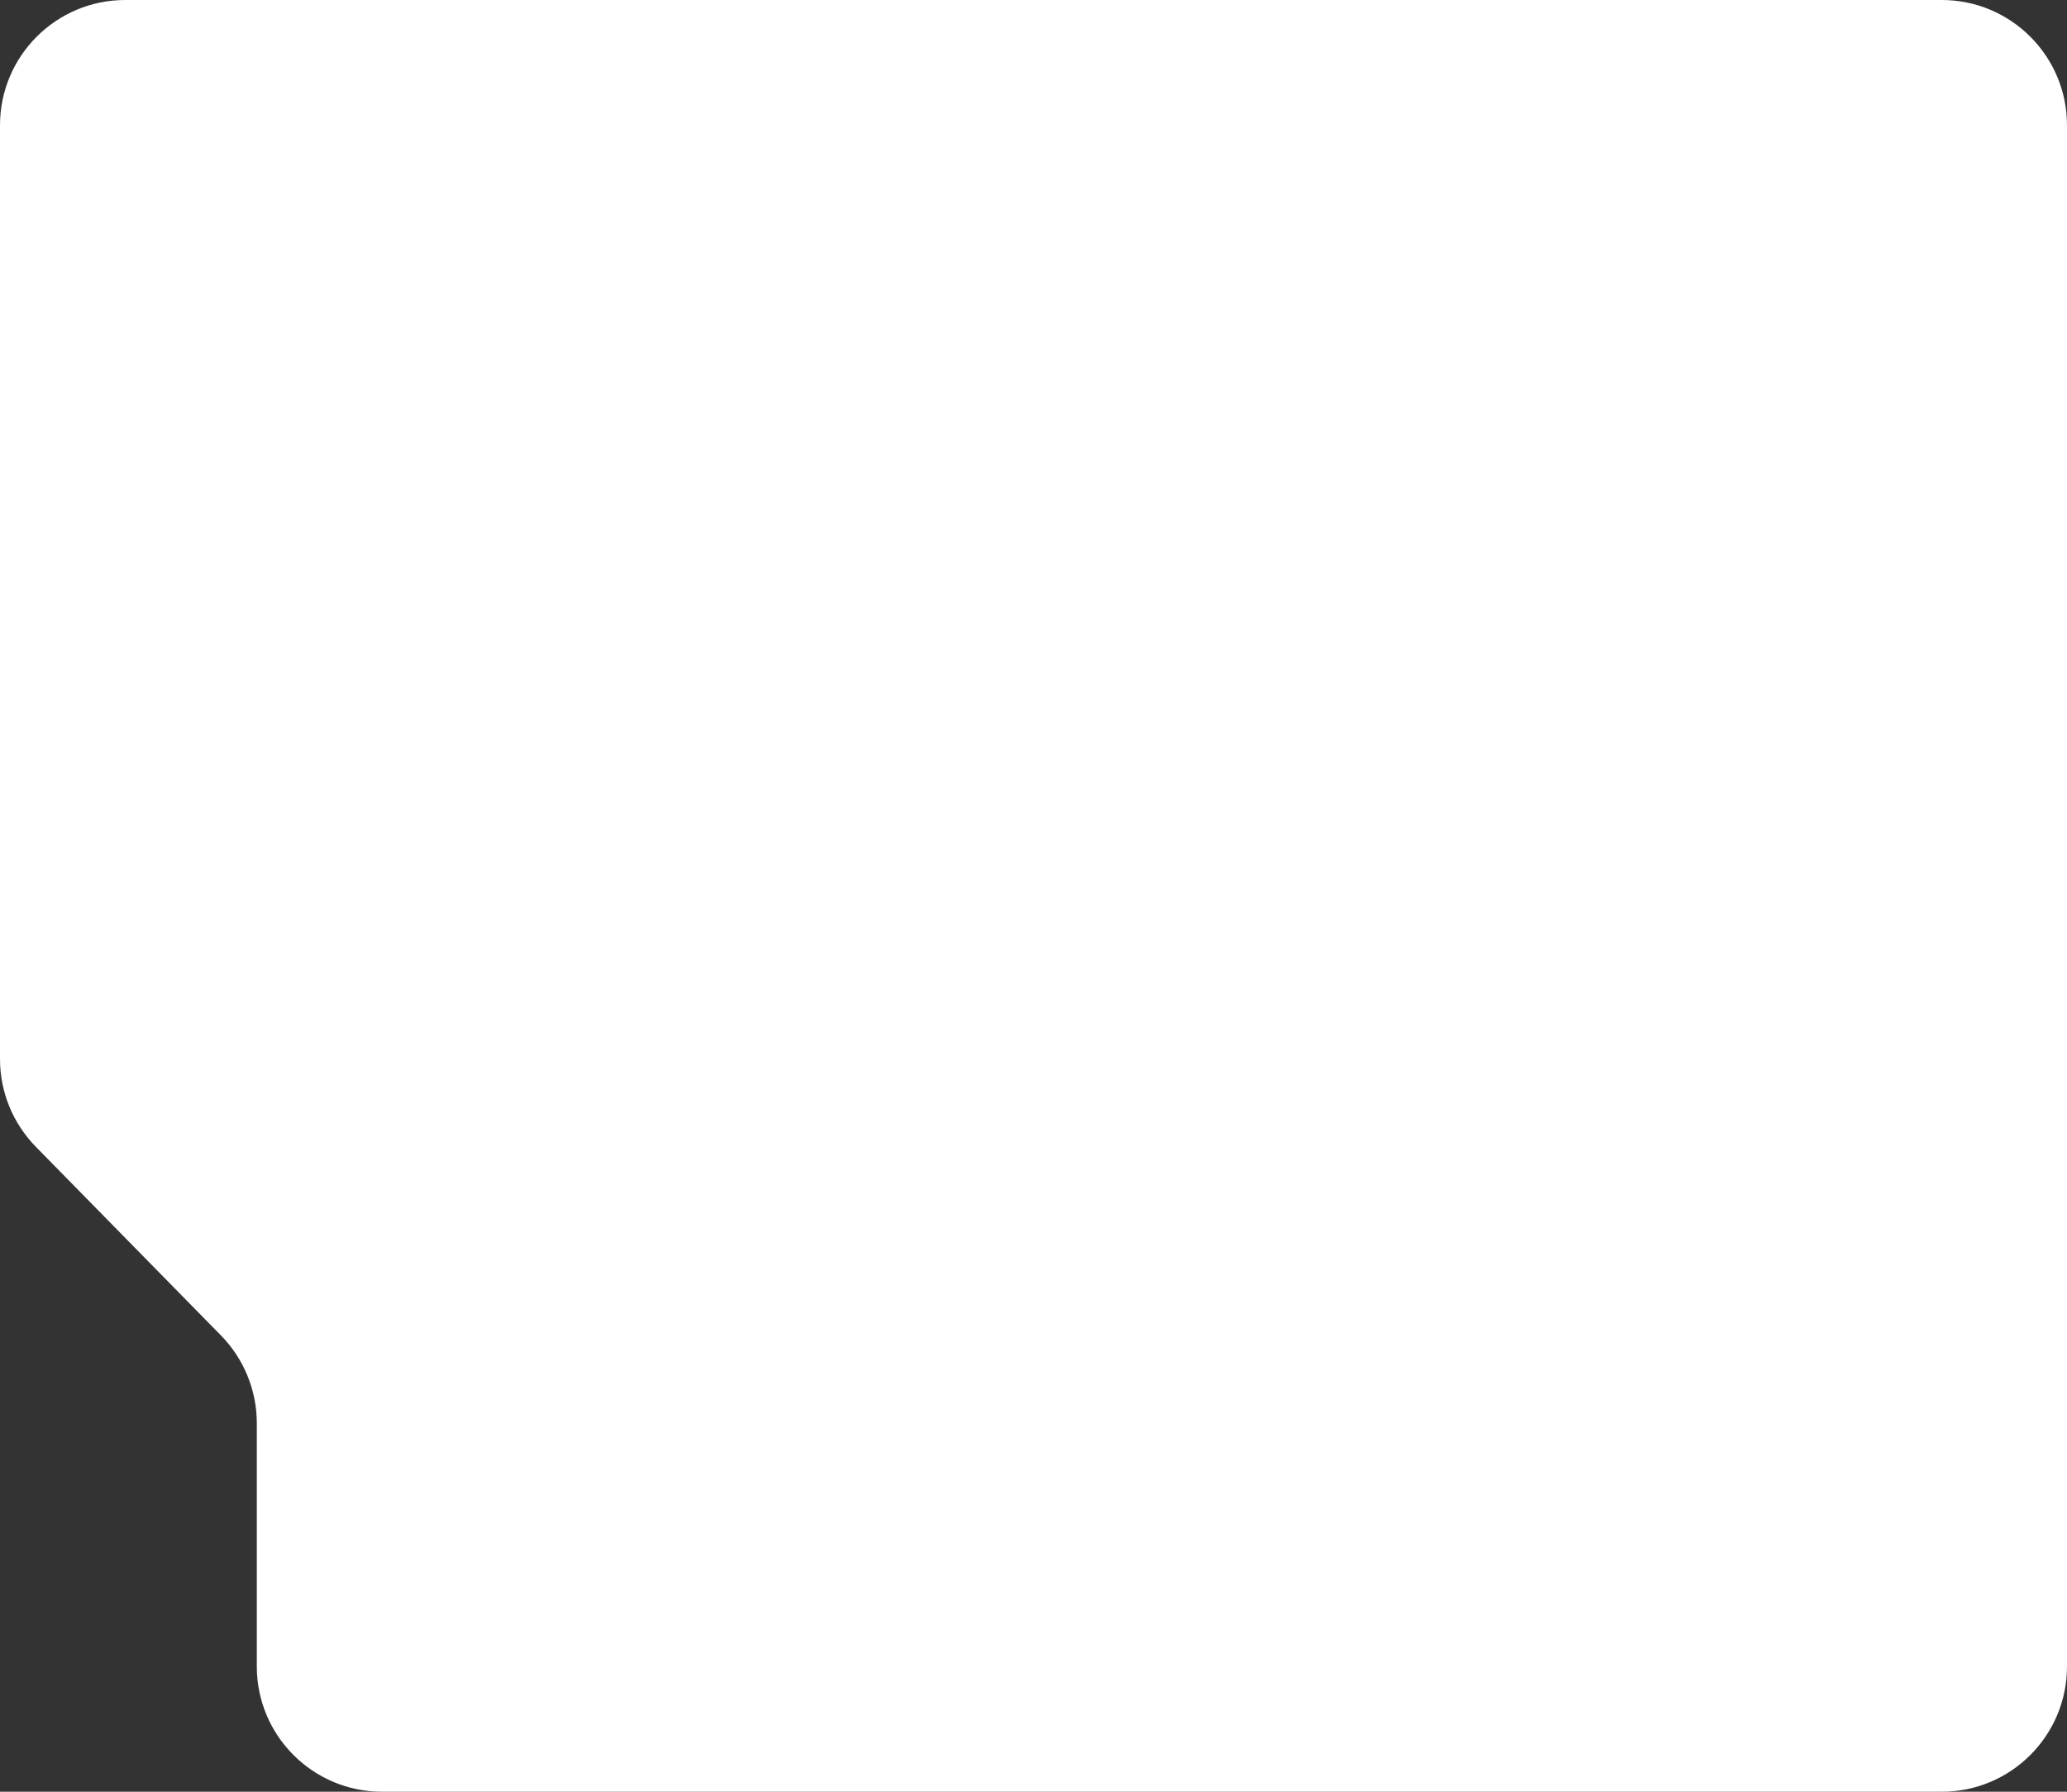 <?xml version="1.0" encoding="UTF-8"?> <svg xmlns="http://www.w3.org/2000/svg" width="165" height="143" viewBox="0 0 165 143" fill="none"><rect x="0" y="0" width="165" height="143" fill="#333333" stroke="none"/> <path d="M165 133C165 138.523 160.523 143 155 143L30.5 143C24.977 143 20.5 138.523 20.5 133V113.587C20.5 110.968 19.472 108.453 17.637 106.583L2.863 91.529C1.028 89.659 0 87.144 0 84.524L0 10C0 4.477 4.477 1.52588e-05 10 1.52588e-05L155 1.52588e-05C160.523 1.52588e-05 165 4.477 165 10V16.5L165 107.5V133Z" fill="white"></path> </svg> 